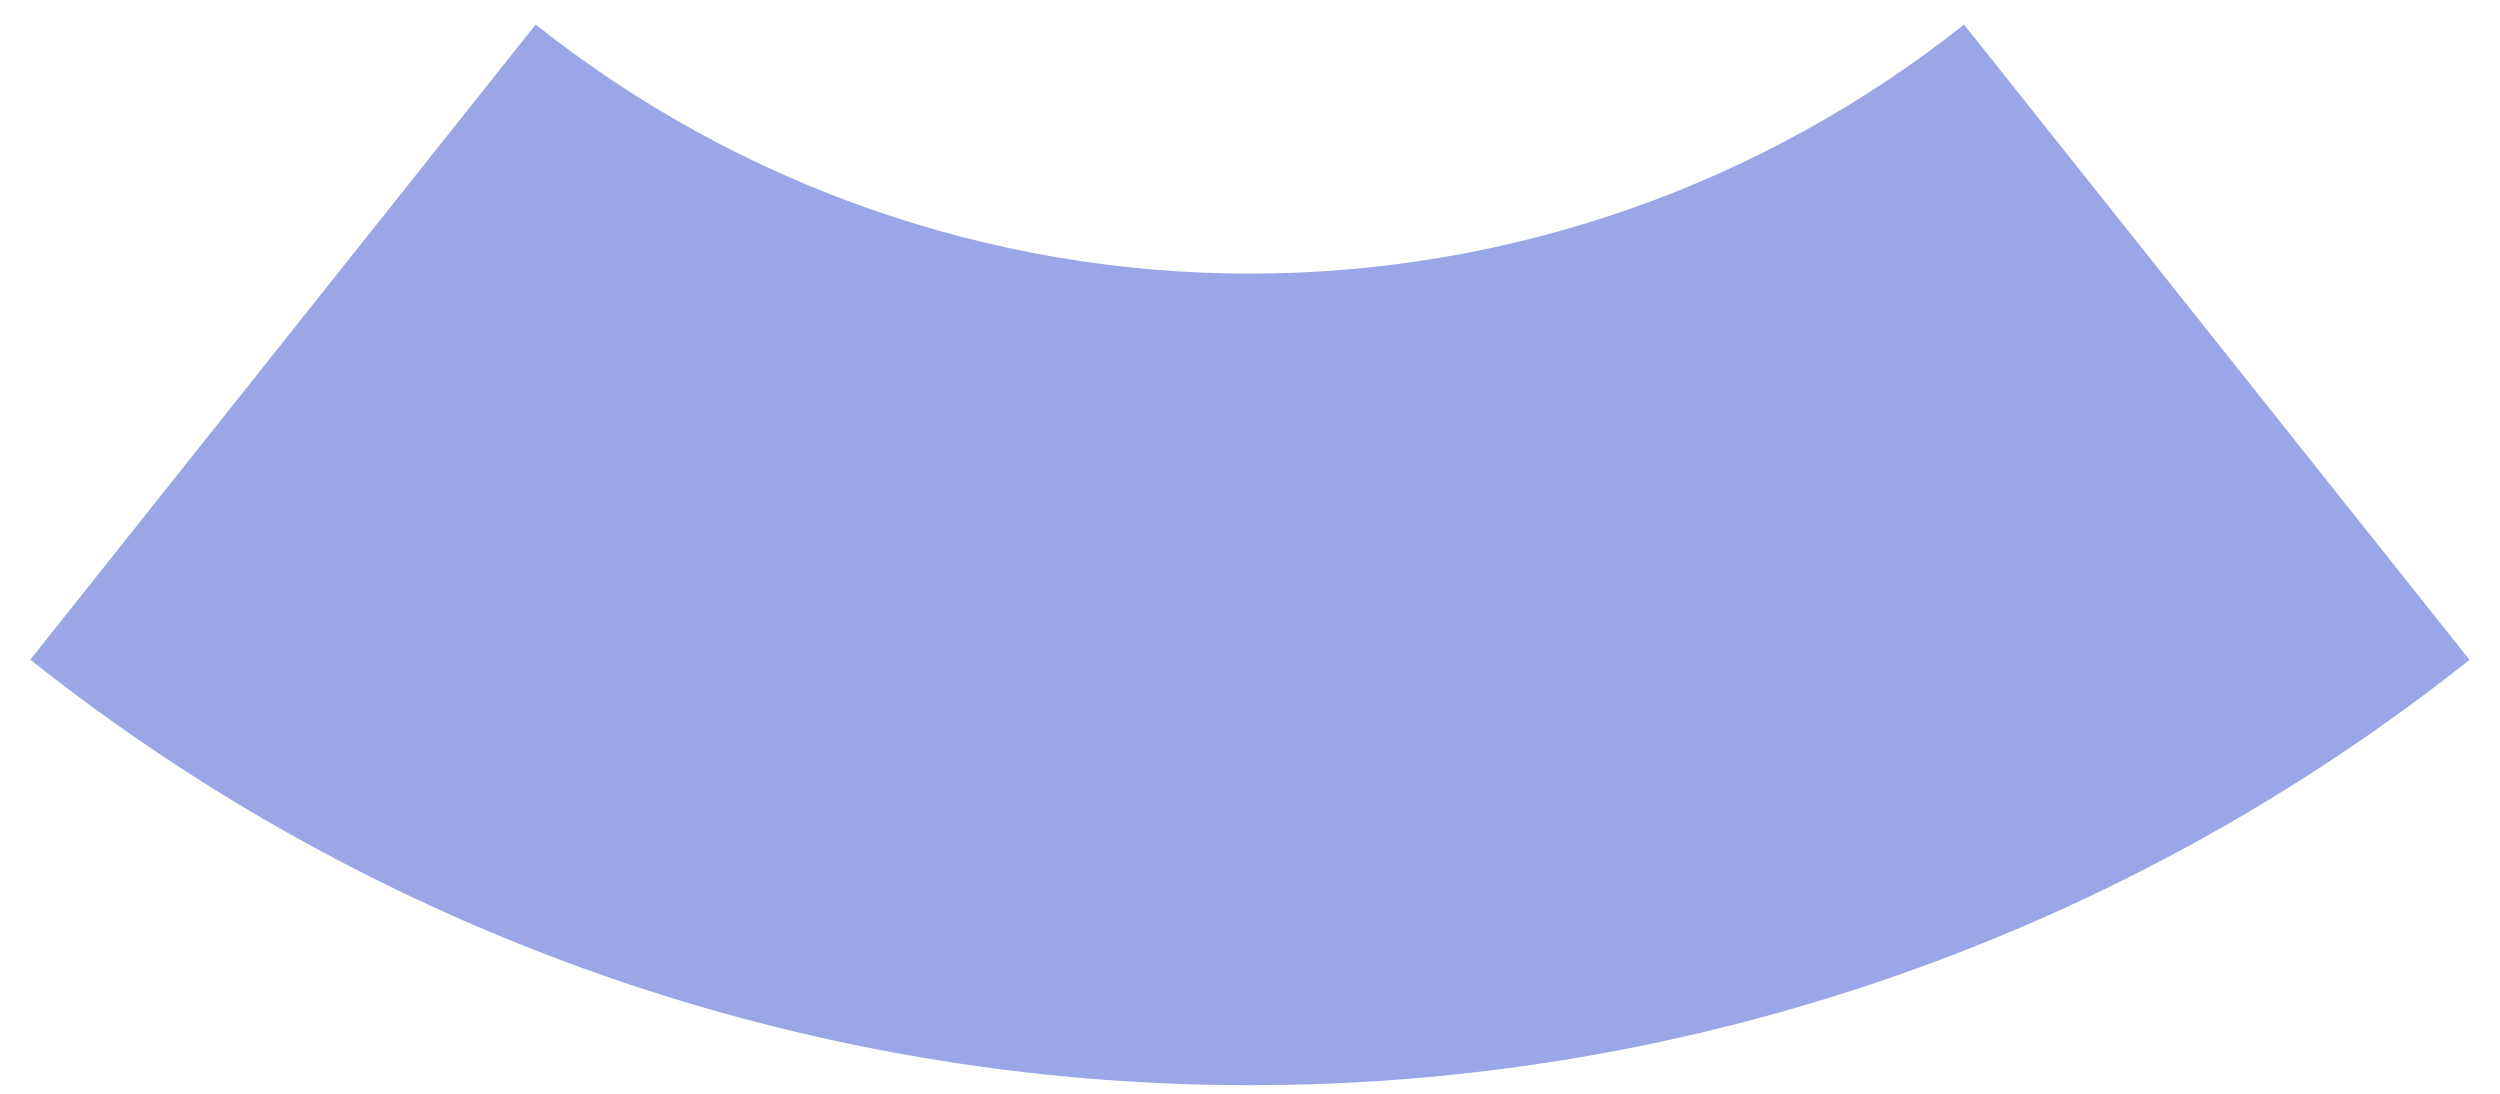 <svg width="80" height="35" viewBox="0 0 80 35" fill="none" xmlns="http://www.w3.org/2000/svg">
<path d="M0.965 21.115L17.141 0.786C23.64 5.947 31.695 8.756 39.995 8.756C48.294 8.756 56.349 5.947 62.849 0.786L79.025 21.115C67.928 29.93 54.173 34.727 40.001 34.727C25.829 34.727 12.074 29.93 0.977 21.115H0.965Z" fill="#9AA6E5"/>
</svg>
